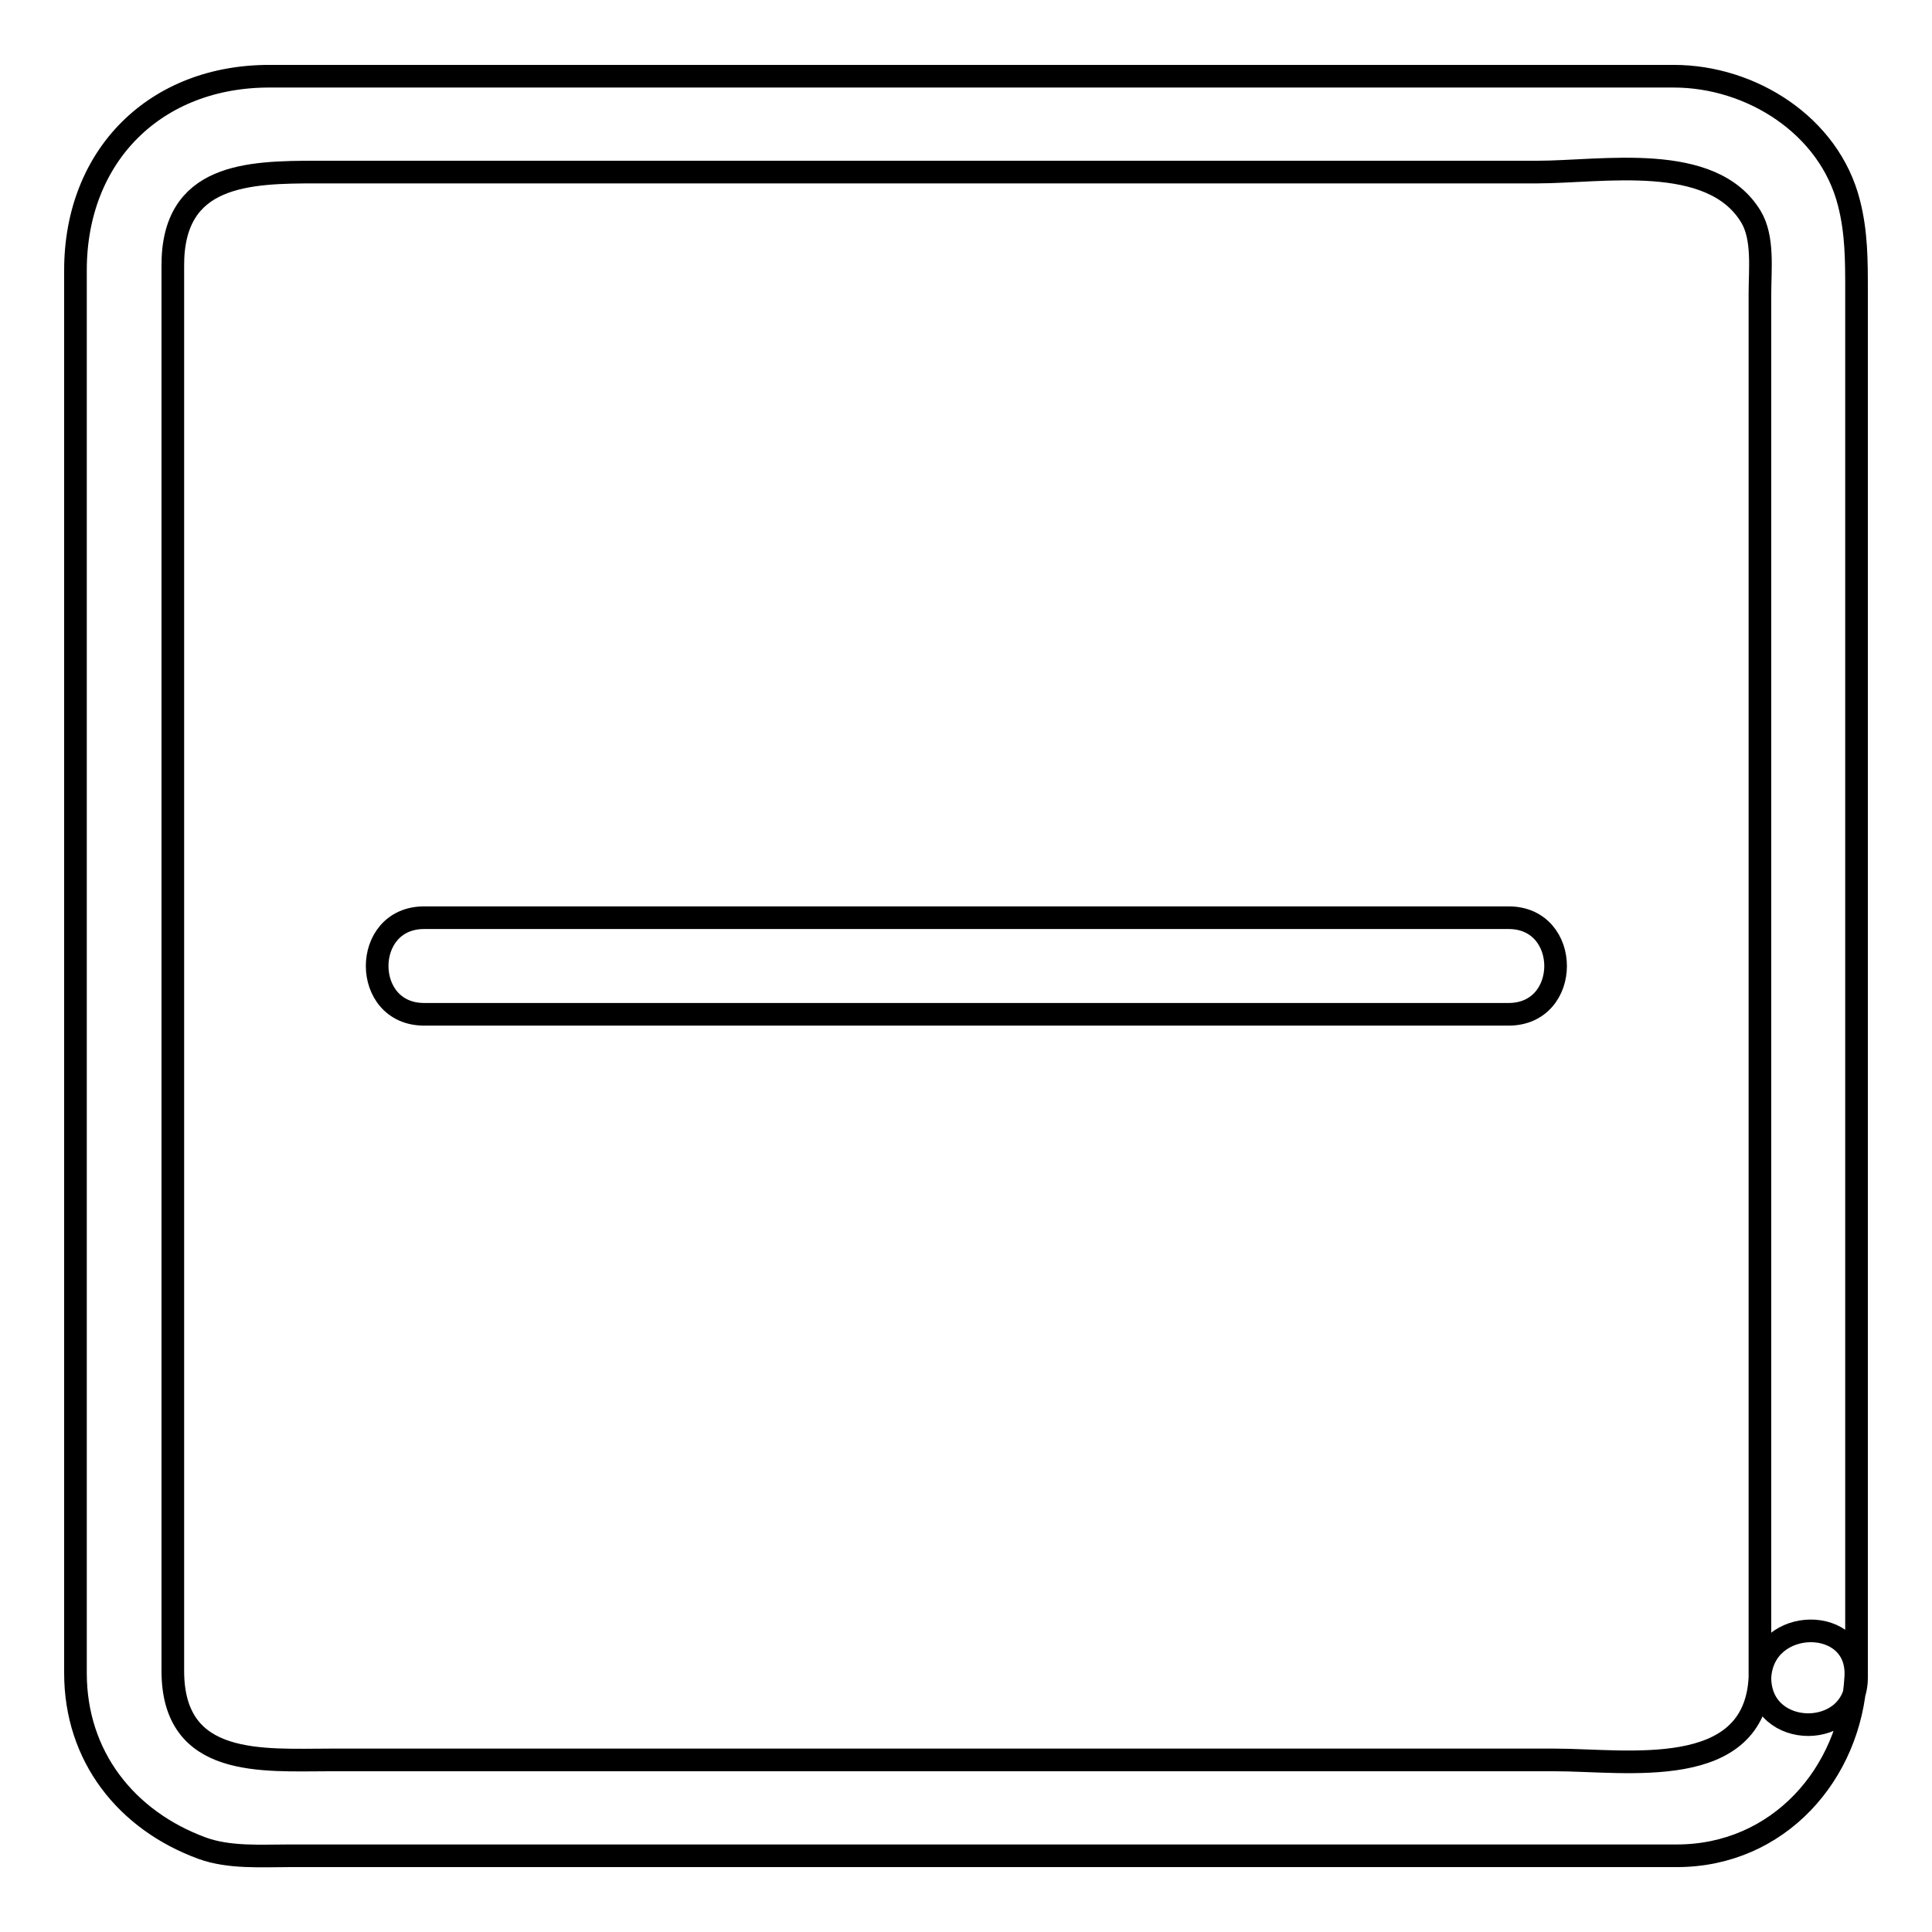 <?xml version="1.0" encoding="utf-8"?>
<!-- Svg Vector Icons : http://www.onlinewebfonts.com/icon -->
<!DOCTYPE svg PUBLIC "-//W3C//DTD SVG 1.1//EN" "http://www.w3.org/Graphics/SVG/1.1/DTD/svg11.dtd">
<svg version="1.1" xmlns="http://www.w3.org/2000/svg" xmlns:xlink="http://www.w3.org/1999/xlink" x="0px" y="0px" viewBox="0 0 256 256" enable-background="new 0 0 256 256" xml:space="preserve">
<g> <path stroke-width="3" fill-opacity="0" stroke="#000000"  d="M233.2,222.3c-0.7,13.8-17.7,10.9-27.2,10.9H43.8c-9,0-20.9,1.1-20.9-11.8v-32.2V69.9V35.3 C22.8,23,32.9,22.8,42,22.8h161.7c8.6,0,23.1-2.7,28.3,5.9c1.7,2.8,1.2,7,1.2,10.2V222.3c0,8.3,12.8,8.3,12.8,0V38.5 c0-4,0-7.7-1-11.6c-2.6-10.3-13-16.8-23.2-16.8H35.9C20.6,10,10,20.6,10,35.8v185.9c0,11,6.7,19.5,16.8,23.2c3.6,1.3,7.8,1,11.6,1 h183.8c13.4,0,23-10.8,23.7-23.7C246.4,214,233.6,214.1,233.2,222.3z M56.2,134.4h143.7c8.3,0,8.3-12.8,0-12.8H56.2 C47.9,121.6,47.9,134.4,56.2,134.4z"/></g>
</svg>